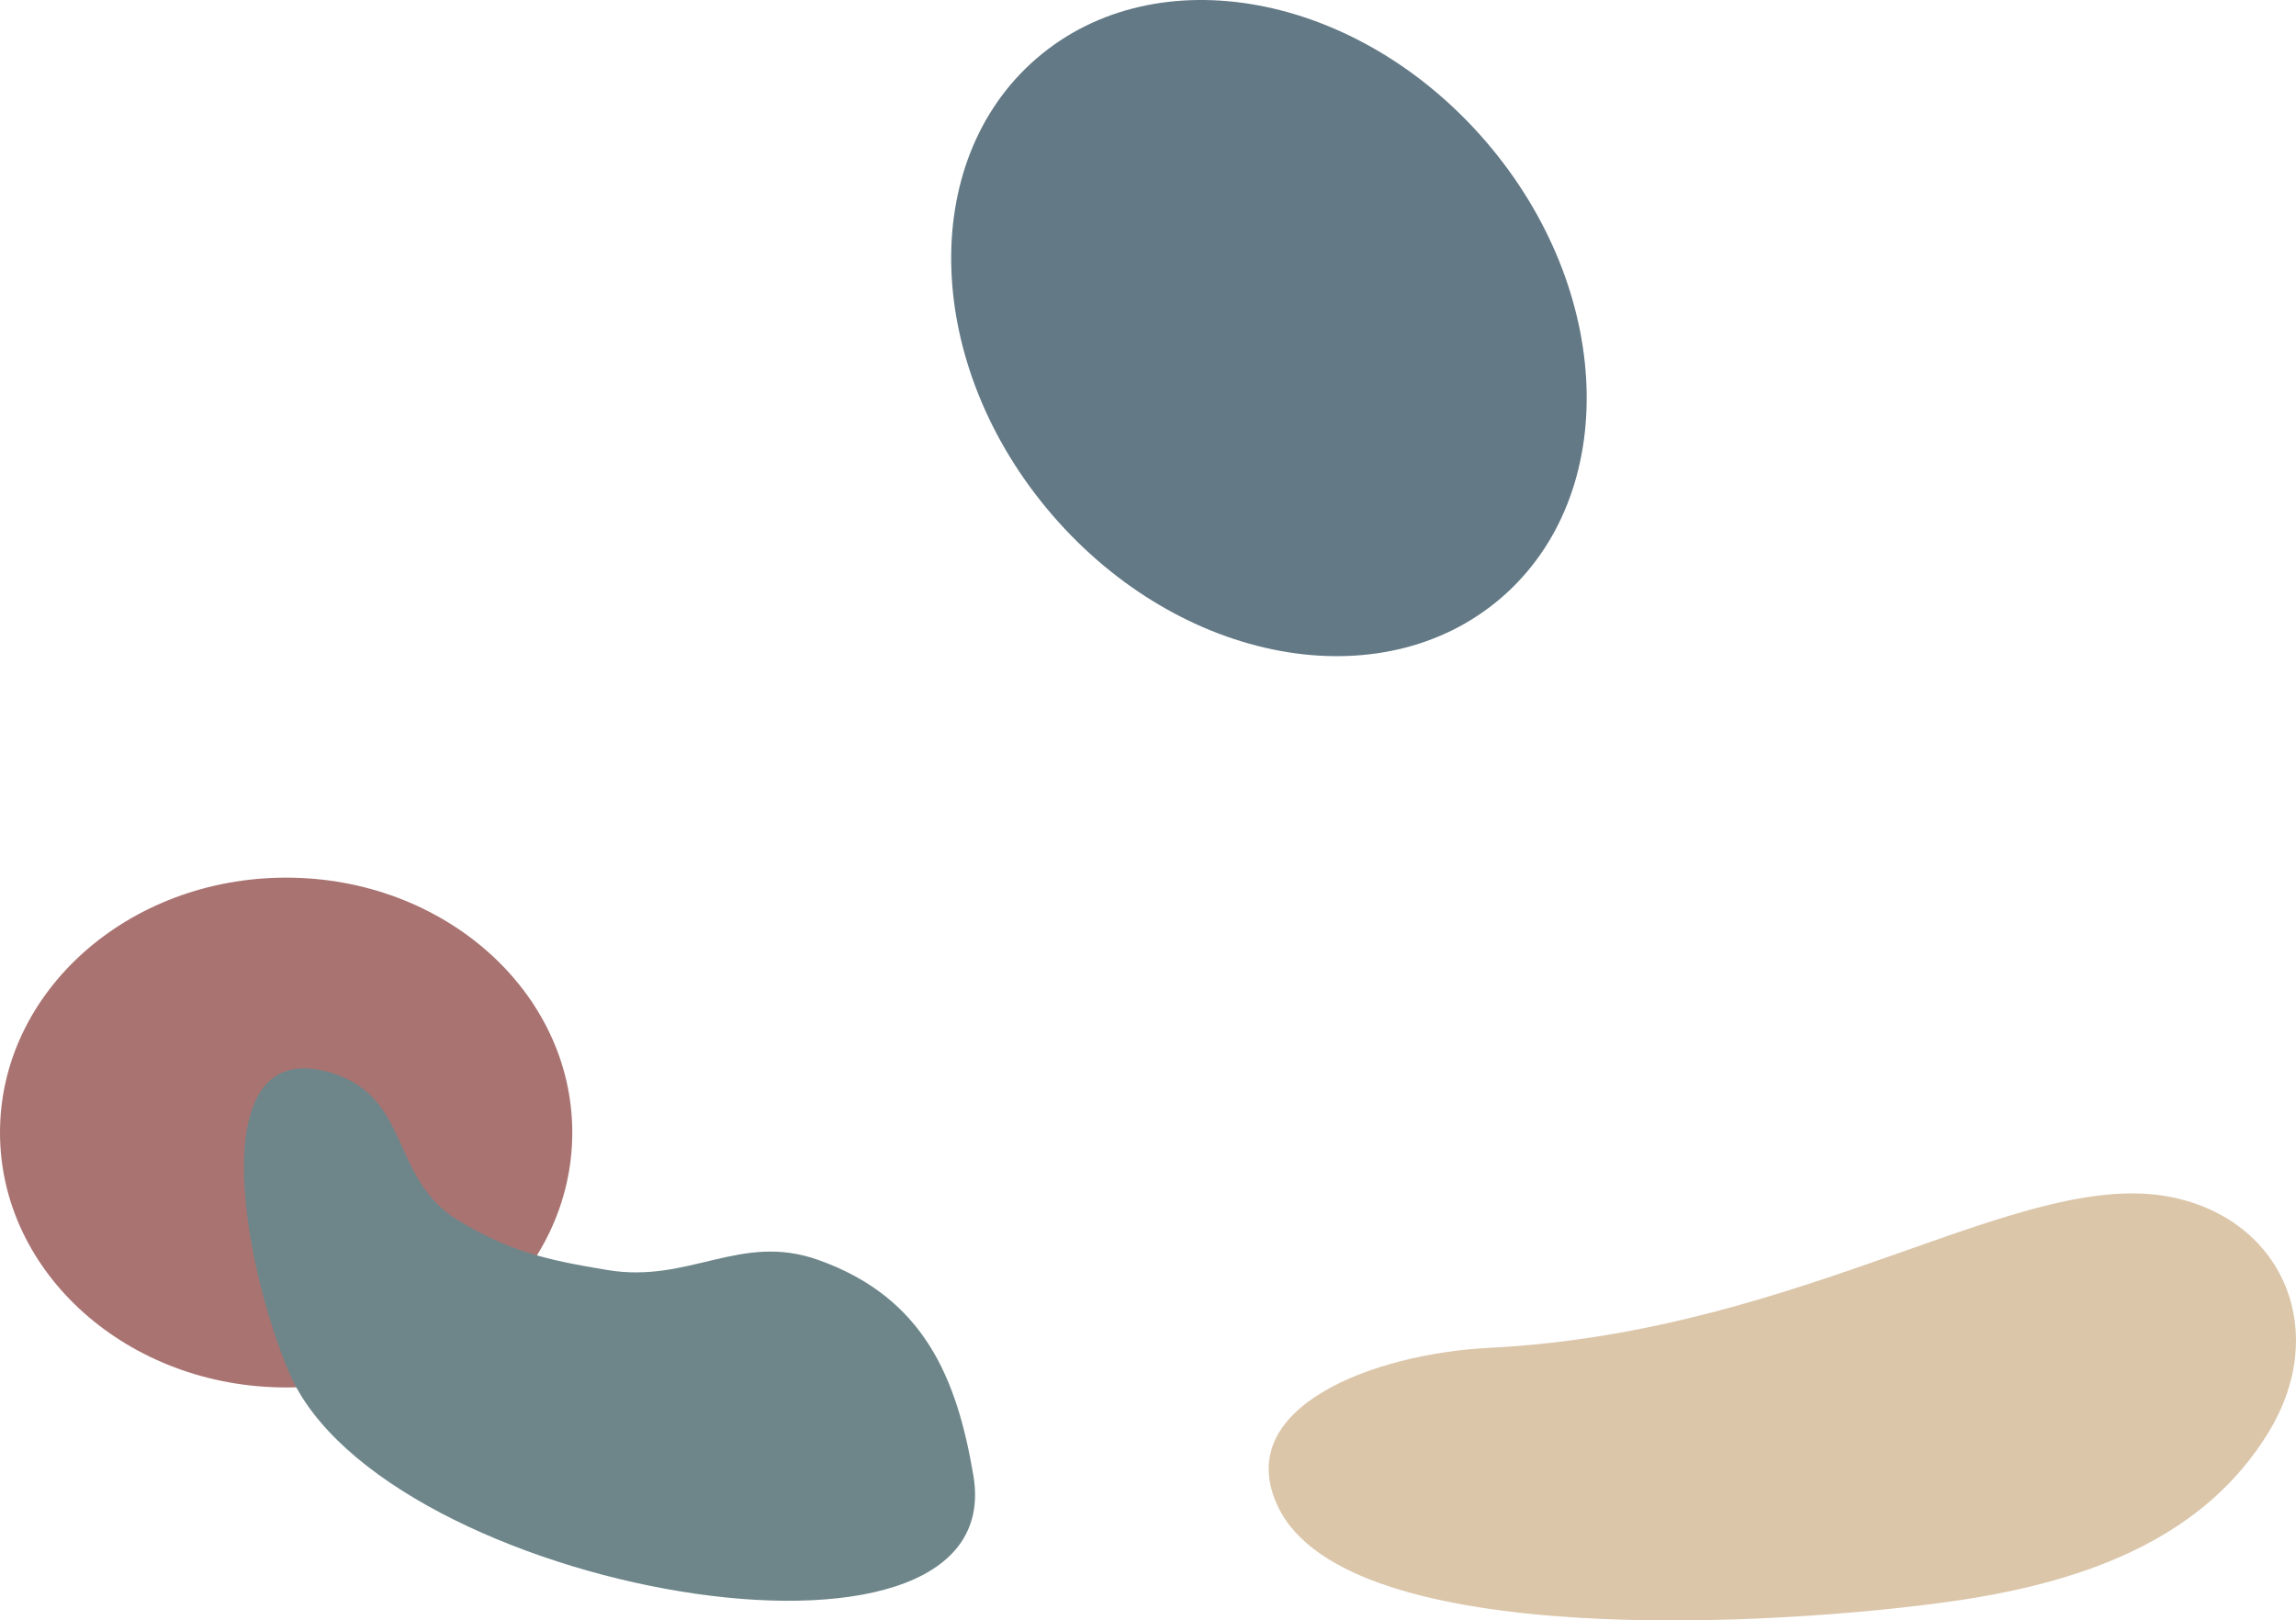 <svg xmlns="http://www.w3.org/2000/svg" viewBox="0 0 2022.039 1427.124">
    <defs>
        <style>
            .cls-1 {
            fill: #637986;
            }

            .cls-2 {
            fill: #a97371;
            }

            .cls-3 {
            fill: #6e868a;
            }

            .cls-4 {
            fill: #dbc6aa;
            }
        </style>
        <filter id="filter0_f_1_15902" x="177.68" y="-596.946" width="1261.7" height="1279.88"
                filterUnits="userSpaceOnUse" color-interpolation-filters="sRGB">
            <feFlood flood-opacity="0" result="BackgroundImageFix"/>
            <feBlend mode="normal" in="SourceGraphic" in2="BackgroundImageFix" result="shape"/>
            <feGaussianBlur stdDeviation="175.5" result="effect1_foregroundBlur_1_15902"/>
        </filter>
        <filter id="filter1_f_1_15902" x="-660" y="176" width="1206" height="1151" filterUnits="userSpaceOnUse"
                color-interpolation-filters="sRGB">
            <feFlood flood-opacity="0" result="BackgroundImageFix"/>
            <feBlend mode="normal" in="SourceGraphic" in2="BackgroundImageFix" result="shape"/>
            <feGaussianBlur stdDeviation="175.5" result="effect1_foregroundBlur_1_15902"/>
        </filter>
        <filter id="filter2_f_1_15902" x="-444.141" y="344.934" width="1343.87" height="1168.94"
                filterUnits="userSpaceOnUse" color-interpolation-filters="sRGB">
            <feFlood flood-opacity="0" result="BackgroundImageFix"/>
            <feBlend mode="normal" in="SourceGraphic" in2="BackgroundImageFix" result="shape"/>
            <feGaussianBlur stdDeviation="175" result="effect1_foregroundBlur_1_15902"/>
        </filter>
        <filter id="filter3_f_1_15902" x="508.269" y="505.113" width="1504.77" height="976.066"
                filterUnits="userSpaceOnUse" color-interpolation-filters="sRGB">
            <feFlood flood-opacity="0" result="BackgroundImageFix"/>
            <feBlend mode="normal" in="SourceGraphic" in2="BackgroundImageFix" result="shape"/>
            <feGaussianBlur stdDeviation="150" result="effect1_foregroundBlur_1_15902"/>
        </filter>
    </defs>
    <g id="hero-bg" transform="translate(309 245.946)">
        <g filter="url(#filter0_f_1_15902)" data-name="Group 12871">
            <path id="Path_3705" data-name="Path 3705" class="cls-1"
                  d="M999.476-121.451c112.984,131.194,119.094,311.174,13.634,402s-282.544,58.093-395.53-73.1-119.09-311.174-13.632-402S886.49-252.646,999.476-121.451Z"/>
        </g>
        <g filter="url(#filter1_f_1_15902)" data-name="Group 12872">
            <ellipse id="Ellipse_5" data-name="Ellipse 5" class="cls-2" cx="252" cy="224.5" rx="252" ry="224.5"
                     transform="translate(-309 527)"/>
        </g>

        <g filter="url(#filter2_f_1_15902)" data-name="Group 12873">
            <path id="Path_3706" data-name="Path 3706" class="cls-3"
                  d="M94.325,828.686C34.988,792.543,52.806,721.929-14.8,699.7-131.22,661.423-96.717,863.149-54.4,962.834c81.706,192.486,636.6,291.4,602.63,90.706C533.884,968.794,505.4,896.872,411.341,863.577c-68.284-24.171-113.172,20.918-185.159,9.039C172.313,863.726,139.594,856.26,94.325,828.686Z"/>
        </g>
        <g filter="url(#filter3_f_1_15902)" data-name="Group 12874">
            <path id="Path_3707" data-name="Path 3707" class="cls-4"
                  d="M1689.16,1014.99c-54.58,89.77-153.27,131.29-277.44,149.11-151.99,21.81-533.309,44.85-595-82.65-42.472-87.784,83.882-135.2,185.613-140.335,284.58-14.36,473.06-163.587,606.68-131.492C1703.81,832.4,1741.9,928.221,1689.16,1014.99Z"/>
        </g>

    </g>
</svg>
